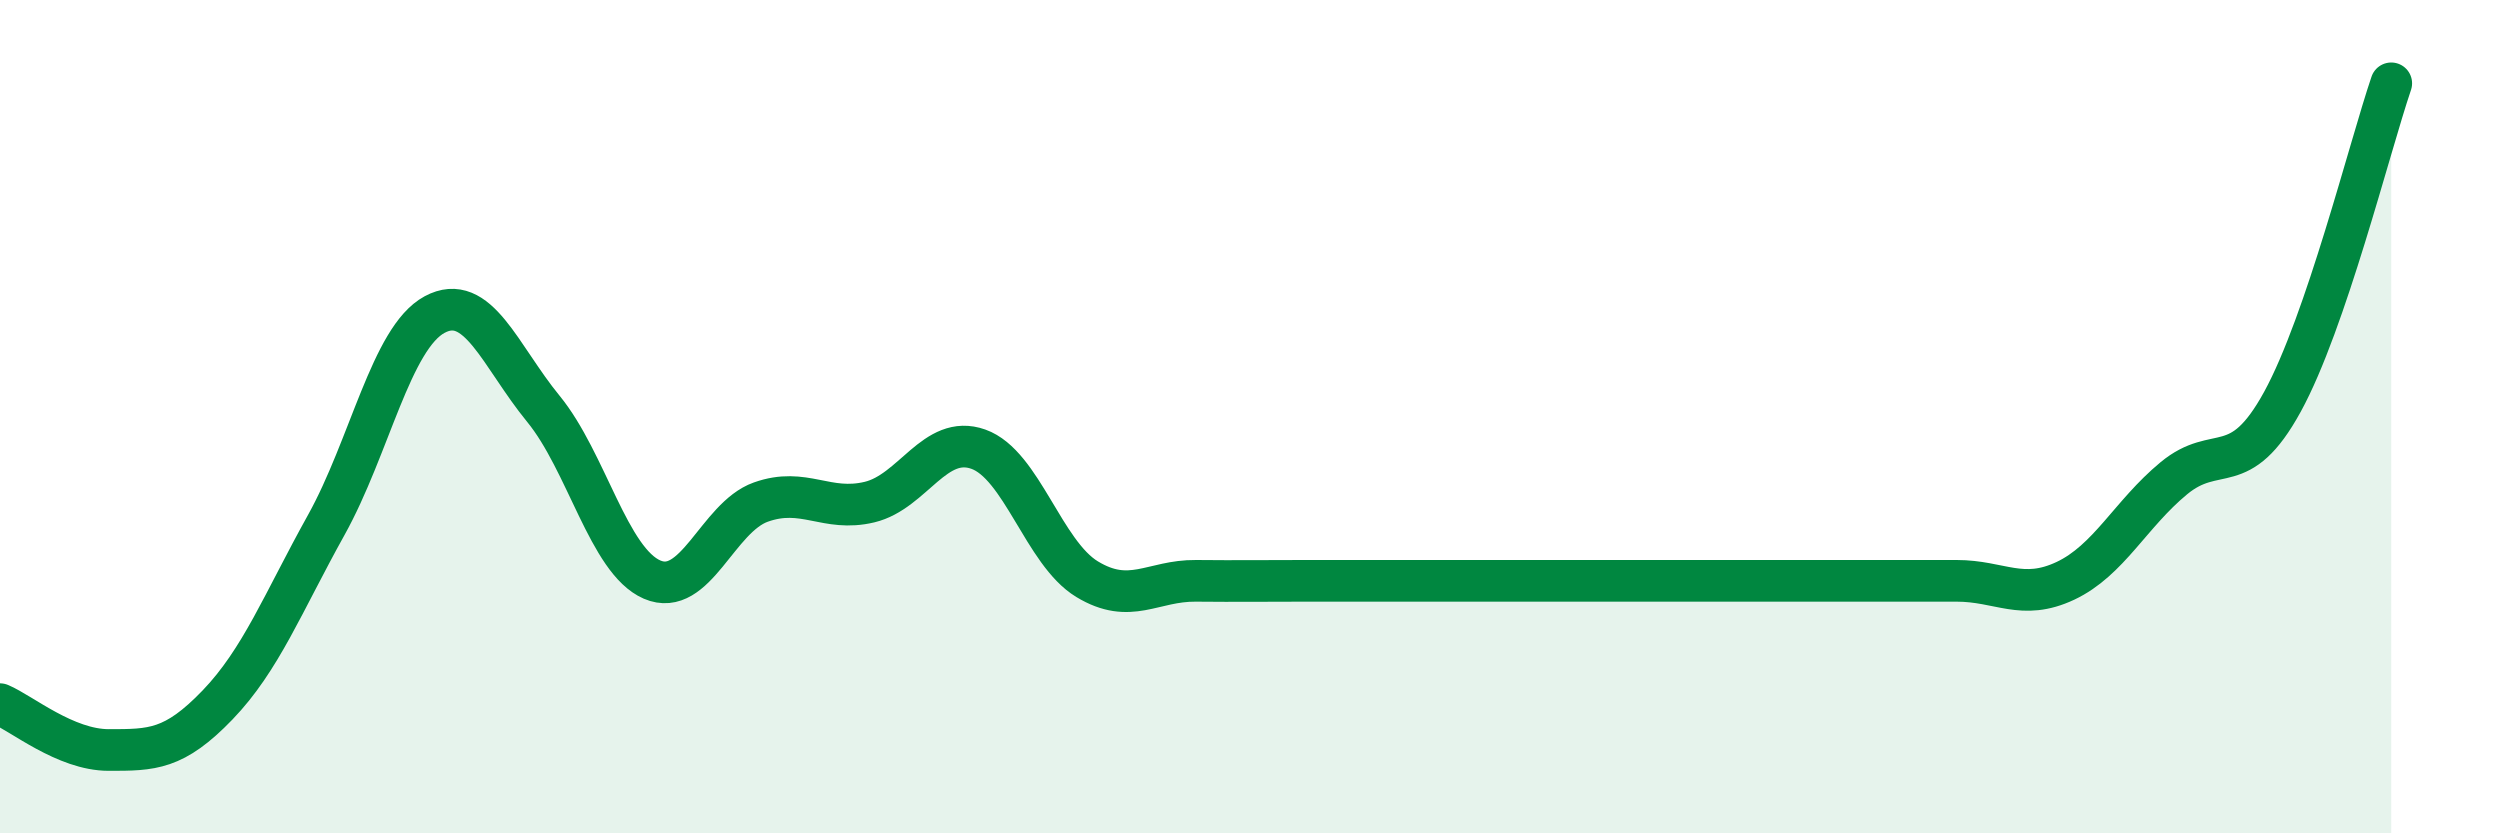 
    <svg width="60" height="20" viewBox="0 0 60 20" xmlns="http://www.w3.org/2000/svg">
      <path
        d="M 0,16.9 C 0.52,17.12 1.57,18 2.61,18 C 3.65,18 4.18,18 5.22,16.92 C 6.26,15.84 6.79,14.47 7.83,12.6 C 8.87,10.73 9.39,8.11 10.43,7.55 C 11.47,6.99 12,8.54 13.04,9.81 C 14.08,11.08 14.61,13.46 15.65,13.91 C 16.69,14.36 17.22,12.42 18.26,12.05 C 19.3,11.68 19.83,12.3 20.87,12.05 C 21.91,11.8 22.44,10.41 23.48,10.78 C 24.52,11.15 25.05,13.27 26.09,13.9 C 27.13,14.53 27.66,13.93 28.7,13.94 C 29.74,13.95 30.26,13.94 31.3,13.94 C 32.34,13.94 32.87,13.94 33.91,13.94 C 34.95,13.94 35.48,13.94 36.52,13.94 C 37.56,13.94 38.09,13.94 39.13,13.94 C 40.17,13.94 40.7,13.94 41.74,13.94 C 42.78,13.94 43.31,13.94 44.35,13.94 C 45.39,13.94 45.92,13.94 46.96,13.94 C 48,13.94 48.53,14.43 49.57,13.94 C 50.61,13.45 51.13,12.34 52.17,11.48 C 53.21,10.62 53.74,11.54 54.78,9.64 C 55.82,7.74 56.87,3.53 57.39,2L57.39 20L0 20Z"
        fill="#008740"
        opacity="0.1"
        stroke-linecap="round"
        stroke-linejoin="round"
      />
      <path
        d="M 0,16.9 C 0.52,17.12 1.57,18 2.61,18 C 3.65,18 4.18,18 5.22,16.92 C 6.26,15.84 6.79,14.47 7.83,12.6 C 8.87,10.73 9.39,8.11 10.43,7.55 C 11.47,6.99 12,8.54 13.04,9.81 C 14.08,11.08 14.61,13.46 15.65,13.91 C 16.69,14.36 17.22,12.42 18.26,12.05 C 19.3,11.68 19.83,12.3 20.87,12.05 C 21.91,11.8 22.44,10.41 23.48,10.78 C 24.52,11.15 25.05,13.27 26.09,13.9 C 27.13,14.53 27.66,13.93 28.7,13.94 C 29.74,13.95 30.26,13.94 31.3,13.94 C 32.34,13.94 32.87,13.94 33.91,13.94 C 34.95,13.94 35.48,13.94 36.52,13.94 C 37.56,13.94 38.09,13.94 39.13,13.94 C 40.17,13.94 40.7,13.94 41.74,13.94 C 42.78,13.94 43.31,13.94 44.35,13.94 C 45.39,13.94 45.92,13.94 46.96,13.94 C 48,13.94 48.53,14.43 49.57,13.94 C 50.61,13.45 51.13,12.34 52.17,11.48 C 53.21,10.62 53.74,11.54 54.78,9.64 C 55.82,7.74 56.87,3.53 57.39,2"
        stroke="#008740"
        stroke-width="1"
        fill="none"
        stroke-linecap="round"
        stroke-linejoin="round"
      />
    </svg>
  